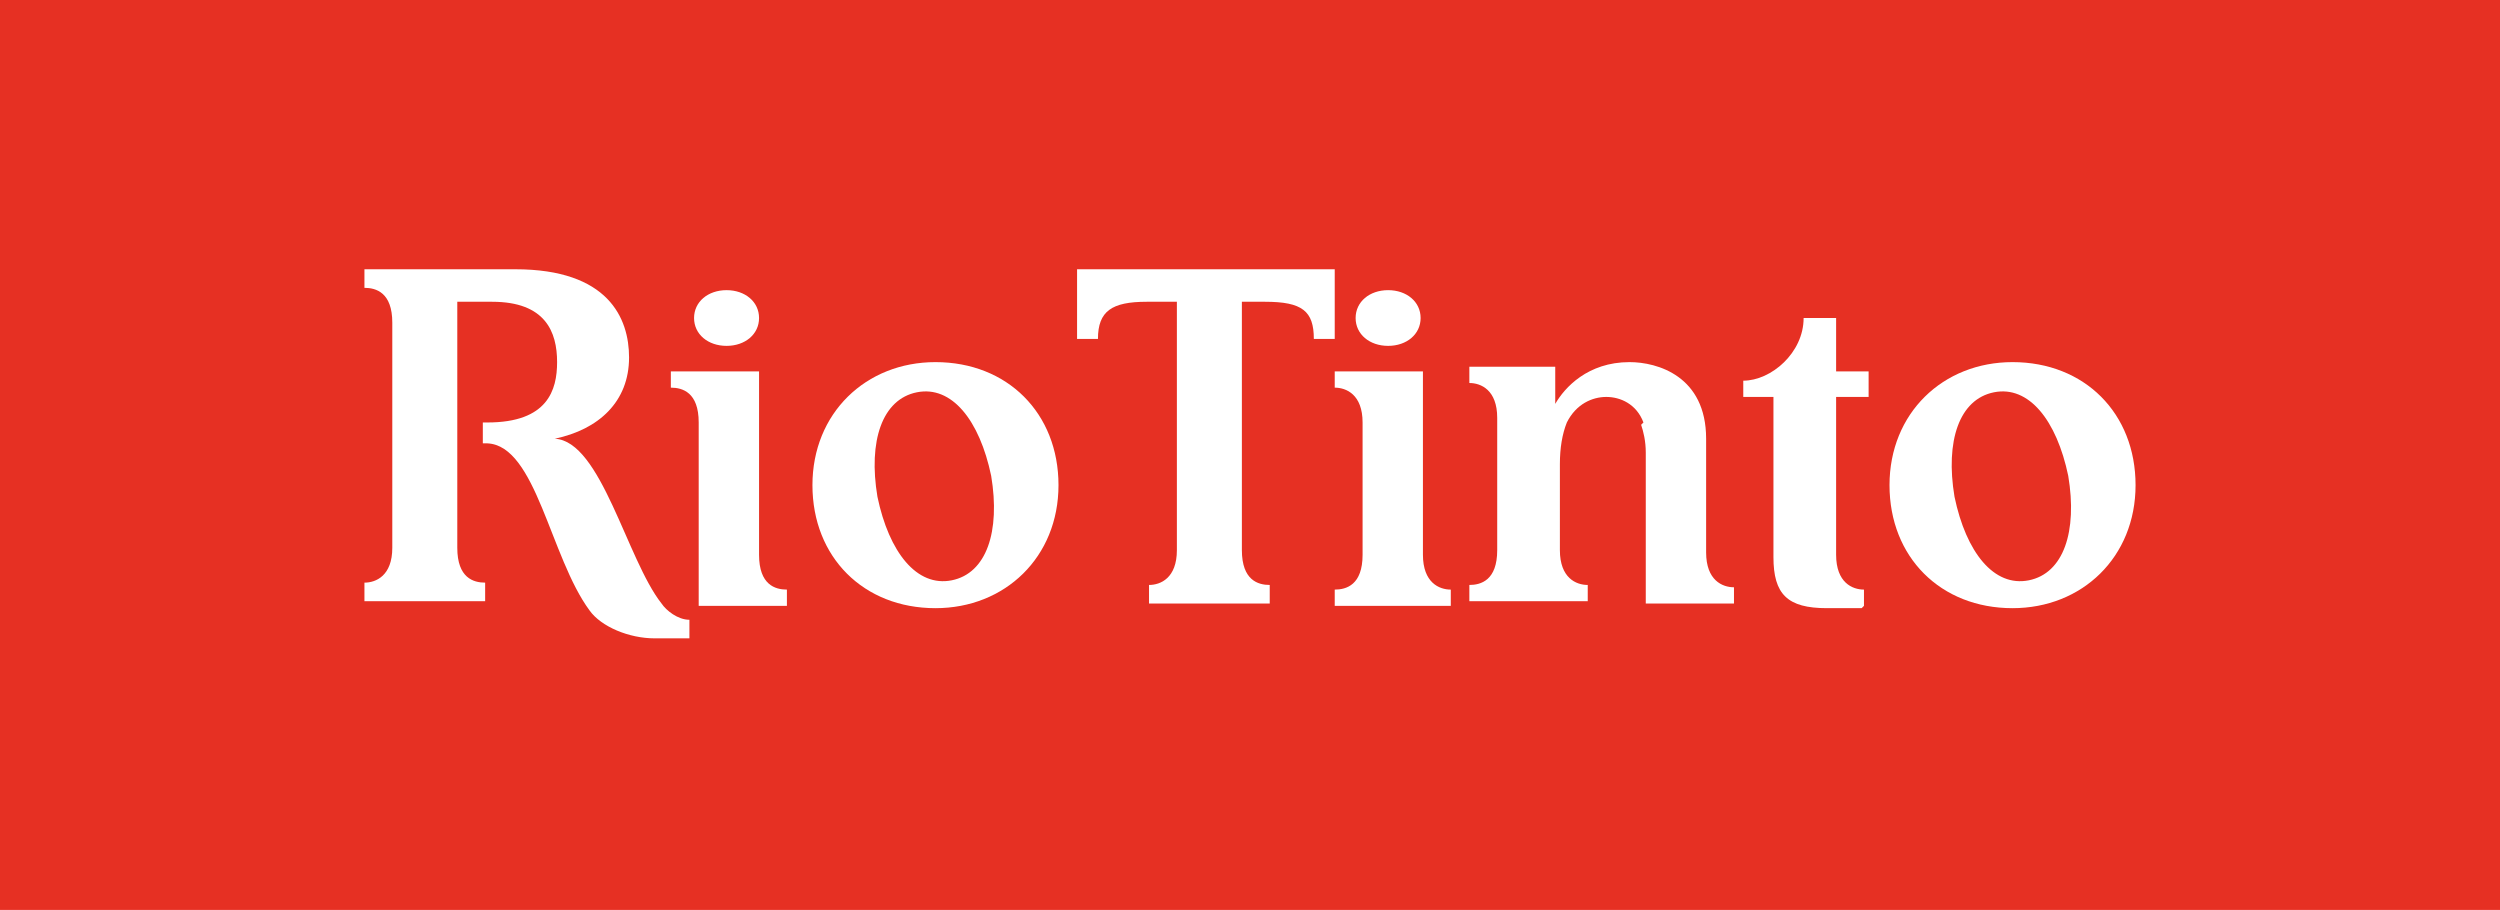 <?xml version="1.0" encoding="UTF-8"?> <svg xmlns="http://www.w3.org/2000/svg" id="b" viewBox="0 0 107.7 39.2"><g id="c"><rect width="107.7" height="39.2" style="fill:#e63023;"></rect></g><g id="d"><g><path d="M41,25c-1.5,.3-2.7-1.2-3.2-3.6-.4-2.4,.2-4.2,1.7-4.5,1.5-.3,2.7,1.2,3.2,3.6,.4,2.4-.2,4.2-1.7,4.5m-.7-9.4c-3,0-5.3,2.2-5.3,5.3s2.2,5.3,5.3,5.3c3,0,5.3-2.2,5.3-5.3,0-3.1-2.2-5.3-5.3-5.3" style="fill:#fff;"></path><path d="M87.4,25c-1.5,.3-2.7-1.2-3.2-3.6-.4-2.4,.2-4.2,1.7-4.5,1.5-.3,2.7,1.2,3.2,3.6,.4,2.4-.2,4.2-1.7,4.5m-.7-9.4c-3,0-5.3,2.2-5.3,5.3,0,3.1,2.2,5.3,5.3,5.3,3,0,5.3-2.2,5.3-5.3,0-3.1-2.2-5.3-5.3-5.3" style="fill:#fff;"></path><path d="M70.7,18.3c.1,.3,.2,.7,.2,1.2v6.5s3.8,0,3.8,0v-.7c-.5,0-1.2-.3-1.2-1.5v-4.9c0-2.7-2.1-3.3-3.3-3.3-1.8,0-2.8,1.1-3.2,1.8,0,0,0-1.3,0-1.6h-3.7s0,.7,0,.7c.5,0,1.2,.3,1.2,1.5v5.7c0,1.3-.7,1.5-1.2,1.5v.7s5.1,0,5.1,0v-.7c-.5,0-1.2-.3-1.2-1.5v-3.7c0-.7,.1-1.3,.3-1.8,.4-.8,1.1-1.1,1.7-1.1s1.3,.3,1.6,1.1" style="fill:#fff;"></path><path d="M80.3,26.1v-.7c-.5,0-1.2-.3-1.2-1.5,0-.3,0-6.8,0-6.8h1.4s0-1.1,0-1.1h-1.4s0-2.3,0-2.3h-1.4c0,1.5-1.4,2.7-2.6,2.7v.7s1.3,0,1.3,0v6.9c0,1.6,.6,2.2,2.3,2.2h1.5Z" style="fill:#fff;"></path><path d="M53.5,13v10.7c0,1.3,.7,1.5,1.2,1.5v.8s-5.2,0-5.2,0v-.8c.5,0,1.2-.3,1.2-1.5V13c-.3,0-.7,0-1.3,0-1.5,0-2.1,.4-2.1,1.6h-.9s0-3,0-3h11.1s0,3,0,3h-.9c0-1.2-.5-1.6-2.1-1.6-.4,0-1.2,0-1.2,0" style="fill:#fff;"></path><path d="M19.7,13v3.2s0,3.3,0,3.3v4.1c0,1.3,.7,1.5,1.2,1.5v.8s-5.2,0-5.2,0v-.8c.5,0,1.2-.3,1.2-1.5v-4s0-3.3,0-3.3v-2.4c0-1.3-.7-1.5-1.2-1.5v-.8s6.5,0,6.5,0c4,0,4.9,2.1,4.9,3.8,0,1.9-1.3,3.1-3.2,3.5,2,.1,3.1,5.2,4.6,7.1,.2,.3,.7,.7,1.2,.7,0,0,0,0,0,0v.8h-1.5c-1.1,0-2.3-.5-2.8-1.2-1.7-2.3-2.3-7.1-4.4-7.2,0,0-.1,0-.2,0v-.9s.1,0,.2,0c2.6,0,3-1.4,3-2.6,0-1.3-.5-2.6-2.8-2.6-.4,0-1.6,0-1.6,0" style="fill:#fff;"></path><path d="M61.2,13.7c0,.7-.6,1.2-1.4,1.2-.8,0-1.4-.5-1.4-1.2,0-.7,.6-1.2,1.4-1.2,.8,0,1.4,.5,1.4,1.2" style="fill:#fff;"></path><path d="M62.5,26.1v-.7c-.5,0-1.2-.3-1.2-1.5v-7.9s-3.8,0-3.8,0v.7c.5,0,1.2,.3,1.2,1.5v5.7c0,1.3-.7,1.5-1.2,1.5v.7s5.1,0,5.1,0Z" style="fill:#fff;"></path><path d="M30.1,26.1v-7.9c0-1.3-.7-1.5-1.2-1.5v-.7h3.8s0,7.9,0,7.9c0,1.3,.7,1.5,1.2,1.5v.7h-3.8Z" style="fill:#fff;"></path><path d="M32.7,13.7c0,.7-.6,1.2-1.4,1.2-.8,0-1.4-.5-1.4-1.2,0-.7,.6-1.2,1.4-1.2,.8,0,1.4,.5,1.4,1.2" style="fill:#fff;"></path></g></g></svg> 